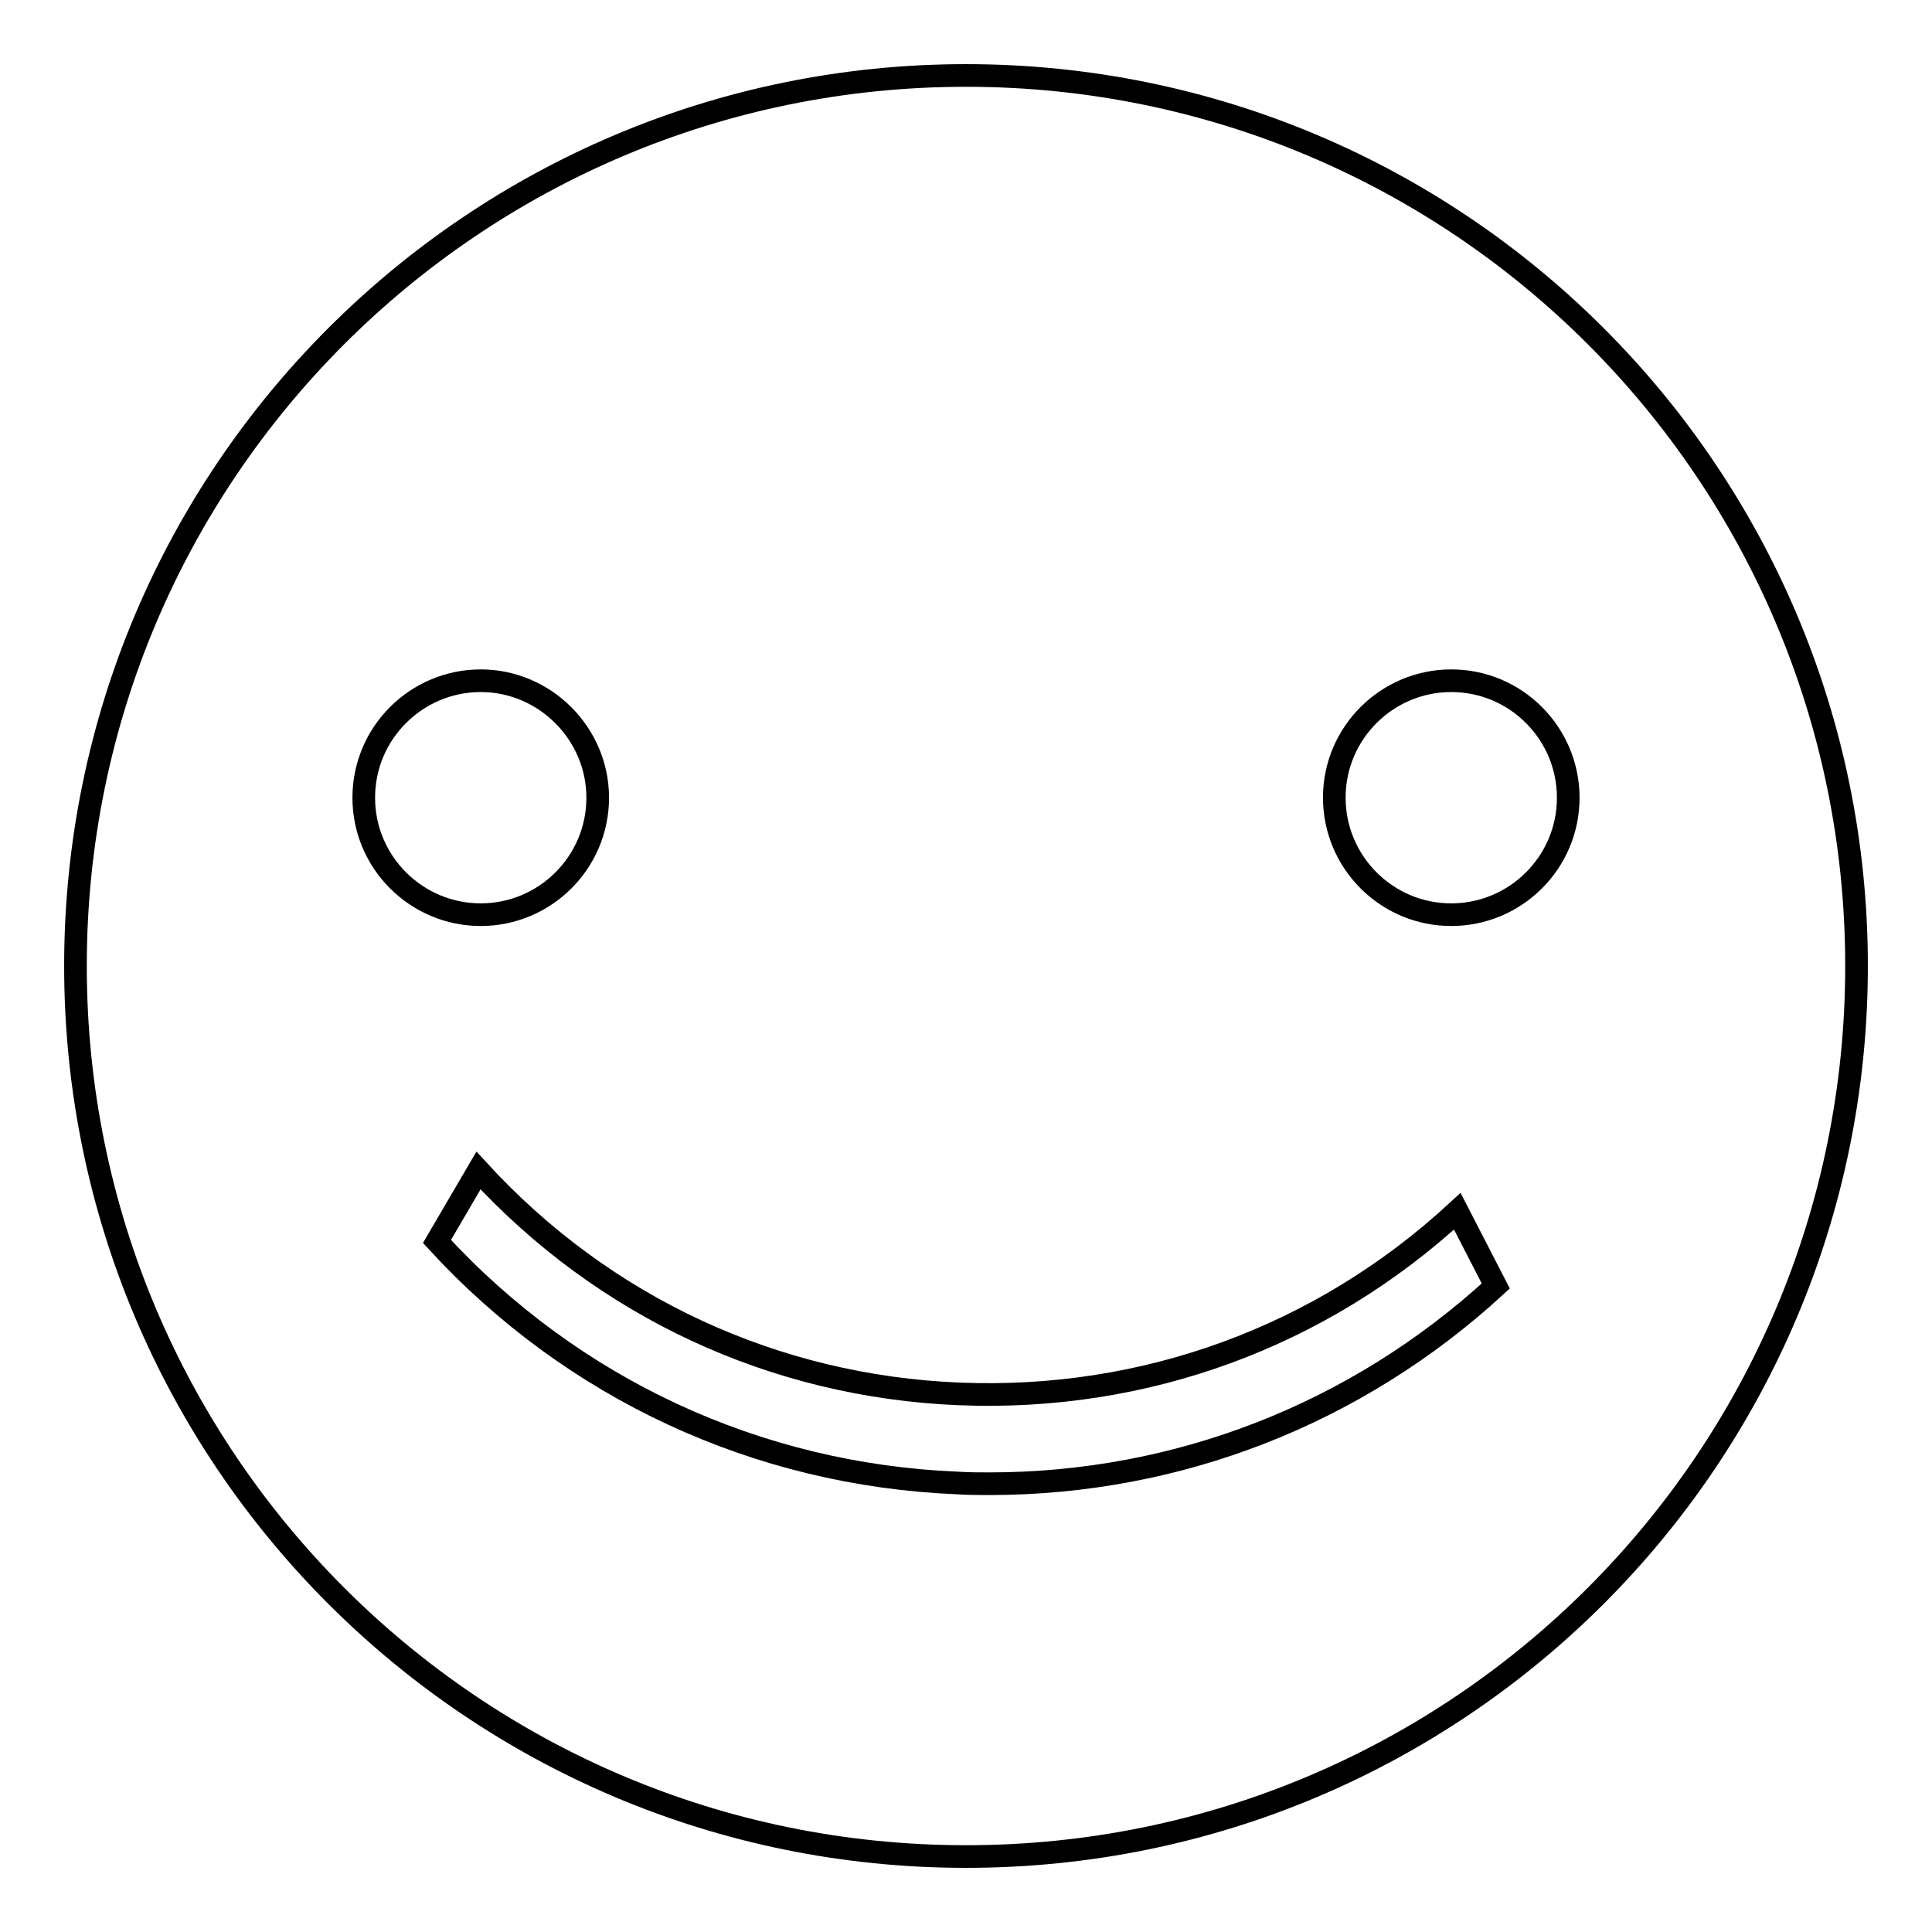 <?xml version="1.0" encoding="utf-8"?>
<!-- Svg Vector Icons : http://www.onlinewebfonts.com/icon -->
<!DOCTYPE svg PUBLIC "-//W3C//DTD SVG 1.1//EN" "http://www.w3.org/Graphics/SVG/1.1/DTD/svg11.dtd">
<svg version="1.1" xmlns="http://www.w3.org/2000/svg" xmlns:xlink="http://www.w3.org/1999/xlink" x="0px" y="0px" viewBox="0 0 256 256" enable-background="new 0 0 256 256" xml:space="preserve">
<g><g><path stroke-width="3" fill-opacity="0" stroke="#000000"  d="M128,10C62.8,10,10,62.8,10,128c0,65.2,52.8,118,118,118c65.2,0,118-52.8,118-118C246,62.8,193.2,10,128,10z M48.2,105.7c0-8.6,7-15.5,15.5-15.5s15.5,7,15.5,15.5c0,8.6-7,15.5-15.5,15.5C55.2,121.2,48.2,114.3,48.2,105.7z M131.1,196.6c-1.4,0-2.8,0-4.3-0.1c-26.5-1.1-51-12.5-68.9-32l5.5-9.4c16.6,18.1,39.2,28.6,63.7,29.6s47.9-7.5,66-24.2l5.1,9.9C179.7,187.4,156,196.6,131.1,196.6z M192.3,121.2c-8.6,0-15.5-7-15.5-15.5c0-8.6,7-15.5,15.5-15.5c8.6,0,15.5,7,15.5,15.5C207.8,114.3,200.8,121.2,192.3,121.2z"/></g></g>
</svg>